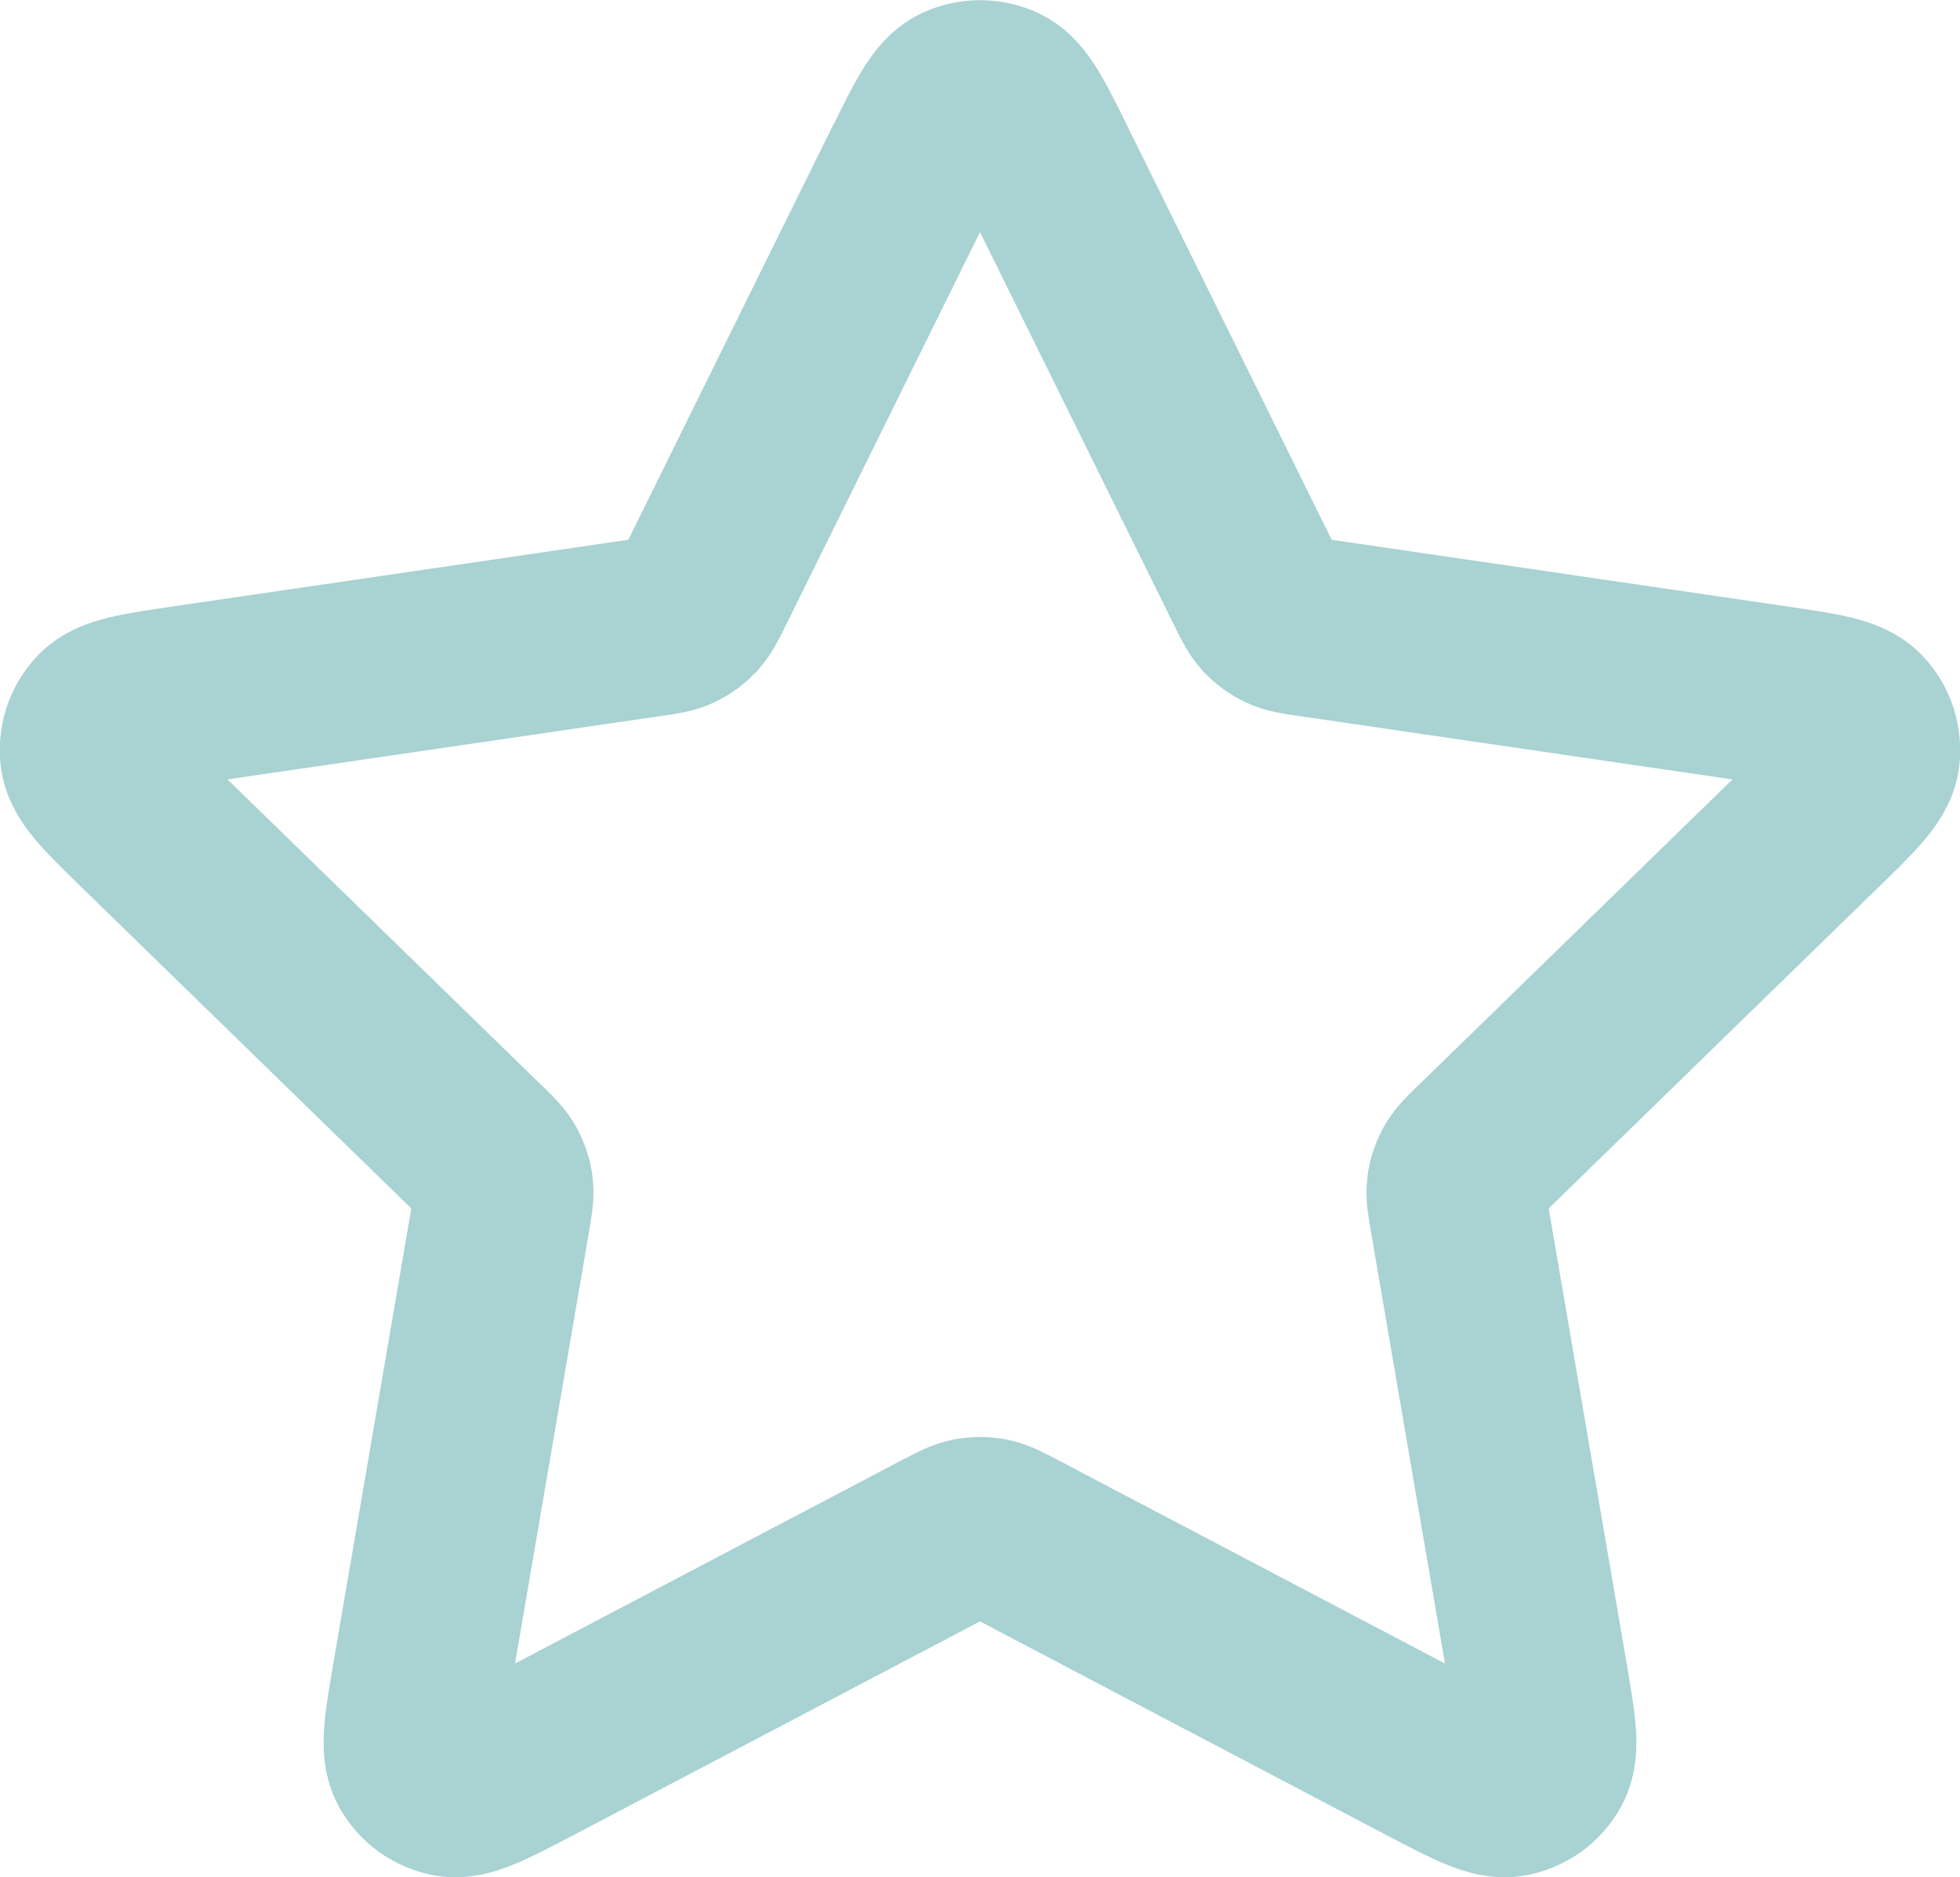 <?xml version="1.0" encoding="UTF-8"?>
<svg id="Layer_1" data-name="Layer 1" xmlns="http://www.w3.org/2000/svg" viewBox="0 0 87.55 83.84">
  <defs>
    <style>
      .cls-1 {
        fill: none;
        stroke: #a9d2d2;
        stroke-linecap: round;
        stroke-linejoin: round;
        stroke-width: 8px;
      }
    </style>
  </defs>
  <path class="cls-1" d="m40.75,7.48c.97-1.97,1.46-2.96,2.12-3.27.57-.27,1.24-.27,1.82,0,.66.31,1.15,1.3,2.12,3.27l9.23,18.69c.29.58.43.87.64,1.1.19.2.41.36.66.48.28.13.6.18,1.24.27l20.64,3.02c2.17.32,3.26.48,3.76,1.01.44.46.64,1.1.56,1.73-.1.72-.88,1.49-2.46,3.02l-14.93,14.54c-.47.45-.7.68-.85.95-.13.24-.22.5-.25.77-.04.31.02.63.13,1.27l3.52,20.54c.37,2.17.56,3.25.21,3.89-.3.56-.84.95-1.47,1.07-.72.13-1.69-.38-3.64-1.4l-18.45-9.7c-.57-.3-.86-.45-1.17-.51-.27-.05-.54-.05-.81,0-.3.06-.59.21-1.17.51l-18.45,9.7c-1.95,1.02-2.92,1.53-3.64,1.4-.63-.12-1.17-.51-1.47-1.07-.35-.64-.16-1.73.21-3.89l3.52-20.54c.11-.64.16-.96.13-1.27-.03-.27-.12-.53-.25-.77-.15-.27-.38-.5-.85-.95l-14.93-14.54c-1.57-1.53-2.36-2.3-2.46-3.02-.08-.63.12-1.27.56-1.73.5-.53,1.59-.69,3.76-1.01l20.64-3.02c.64-.09.96-.14,1.24-.27.25-.12.47-.28.66-.48.21-.23.35-.52.64-1.1l9.23-18.69Z"/>
</svg>